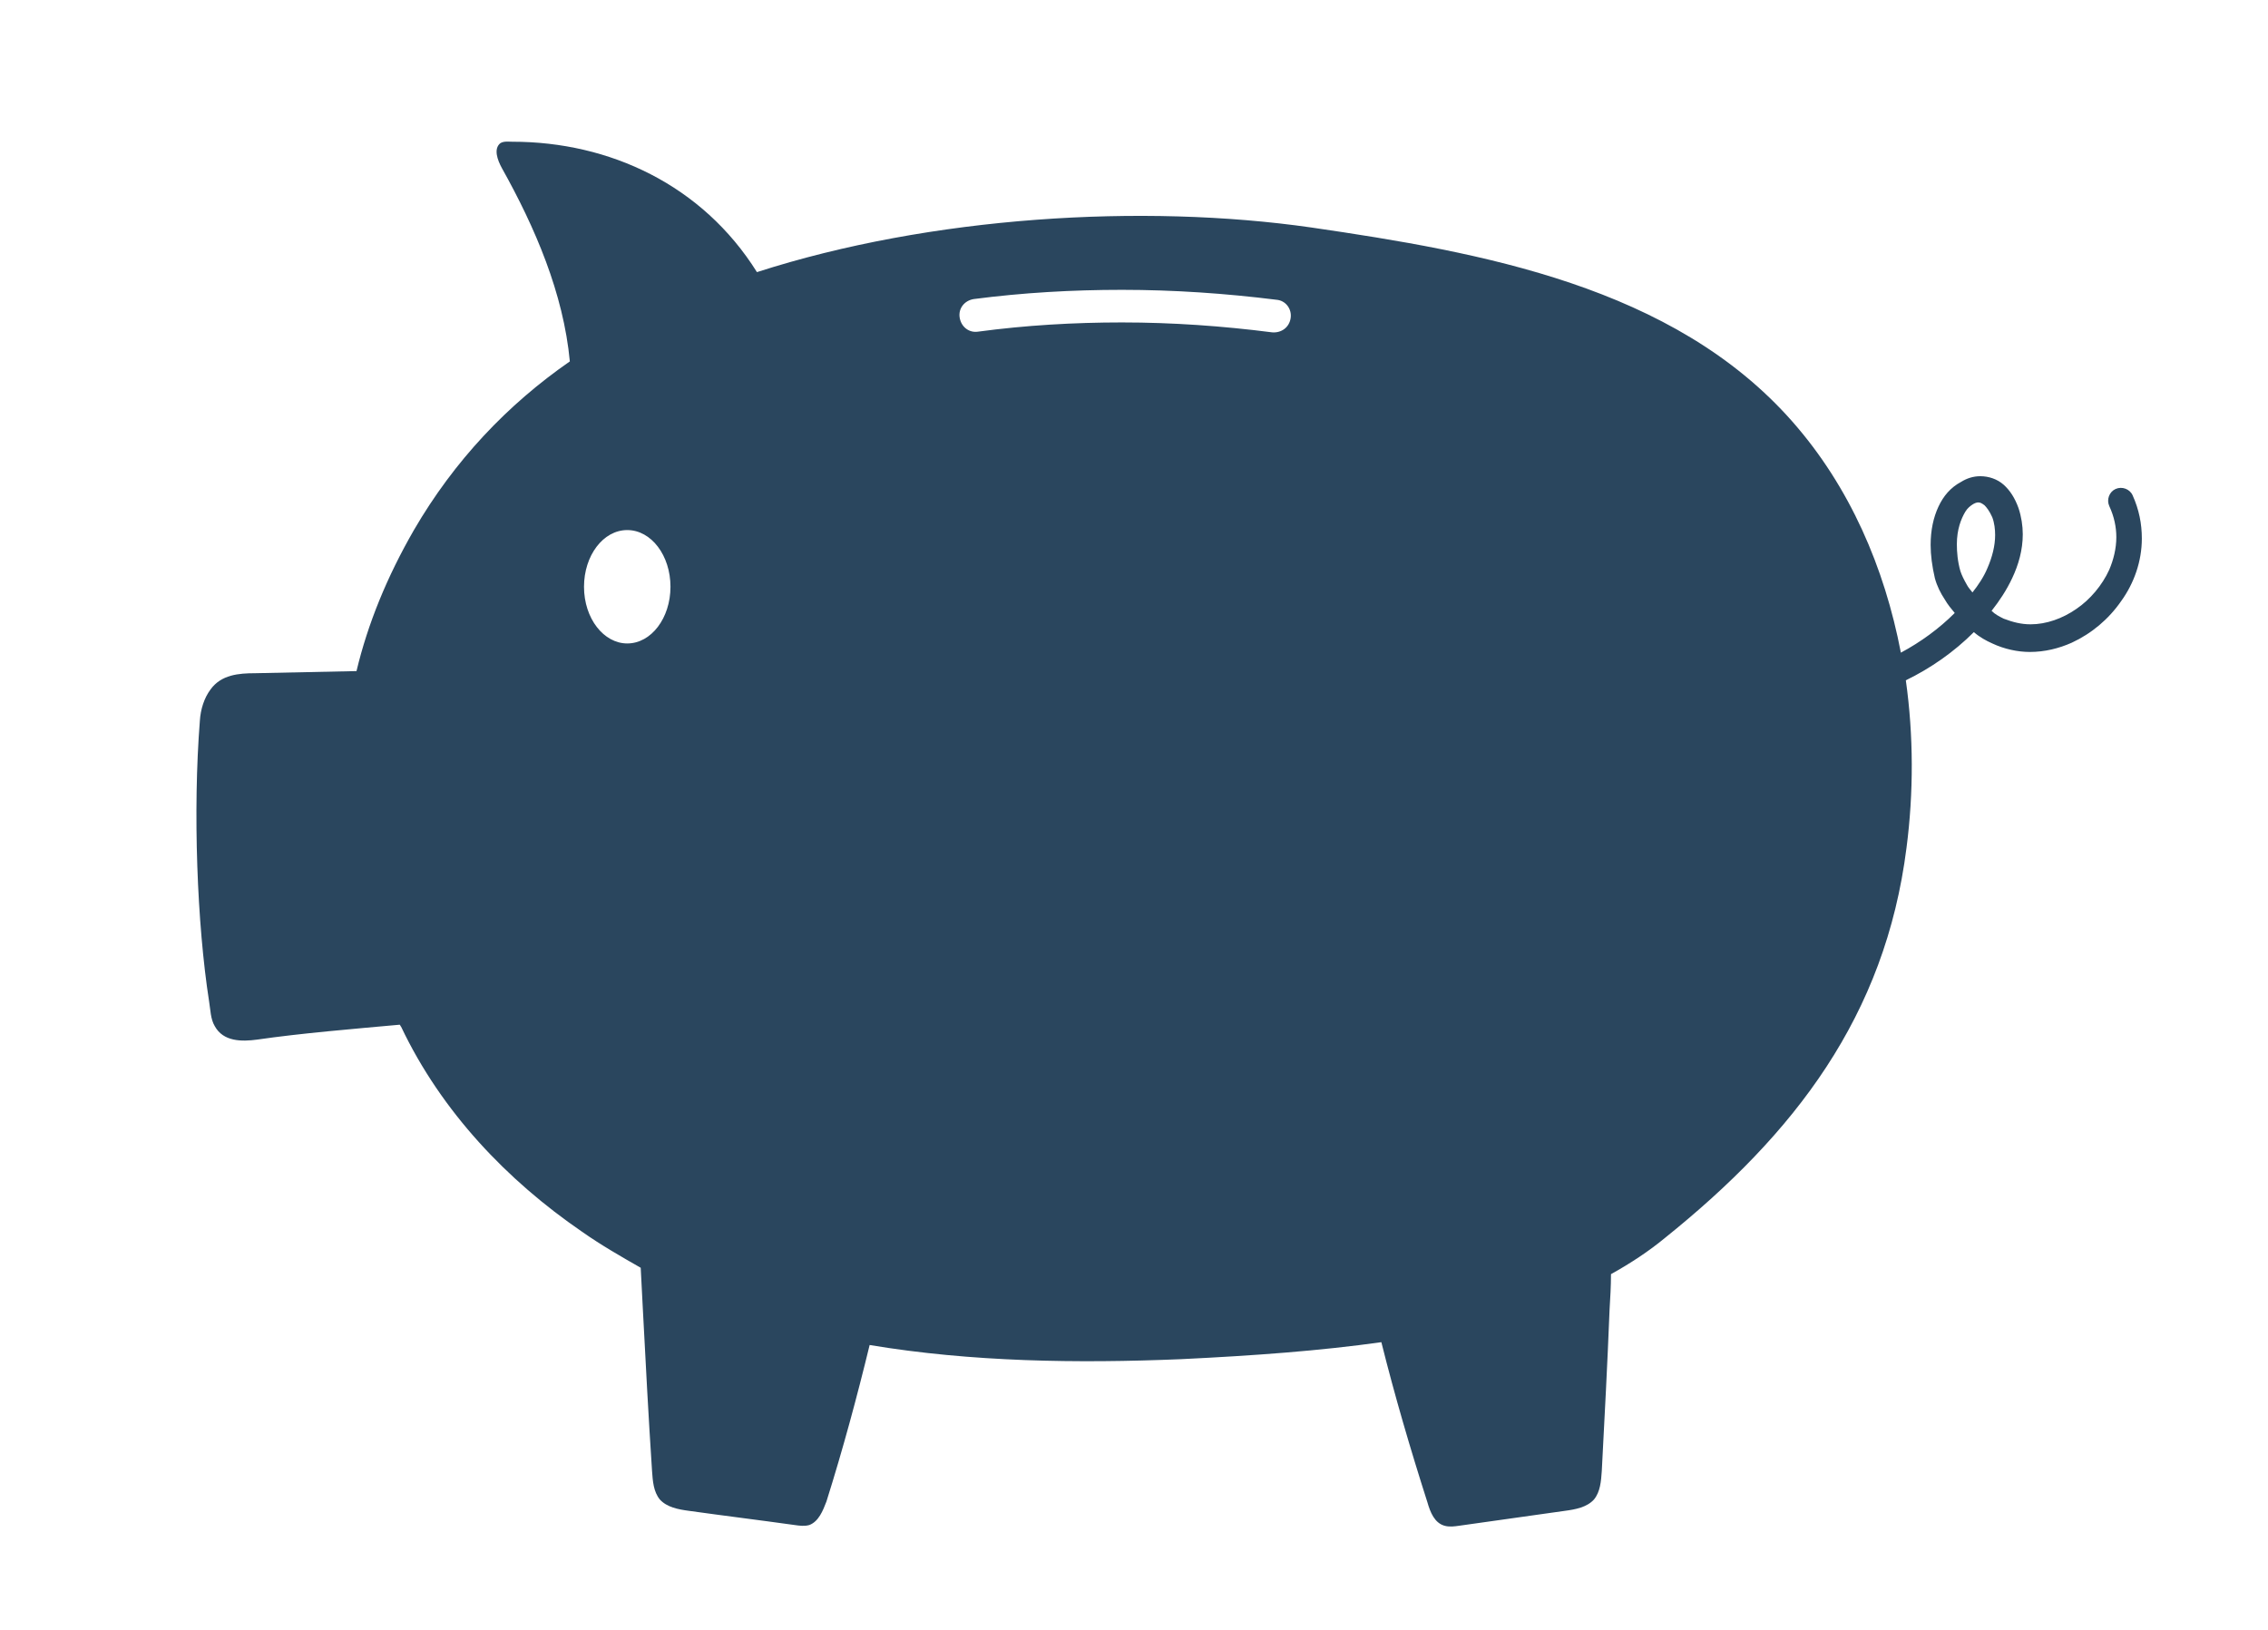 <?xml version="1.0" encoding="utf-8"?>
<!-- Generator: Adobe Illustrator 27.9.0, SVG Export Plug-In . SVG Version: 6.00 Build 0)  -->
<svg version="1.1" id="Calque_1" xmlns="http://www.w3.org/2000/svg" xmlns:xlink="http://www.w3.org/1999/xlink" x="0px" y="0px"
	 viewBox="0 0 32 23" style="enable-background:new 0 0 32 23;" xml:space="preserve">
<style type="text/css">
	.st0{fill:#2A465E;}
</style>
<path class="st0" d="M30.09,6.99c-0.04-0.09-0.15-0.13-0.24-0.09c-0.09,0.04-0.13,0.15-0.09,0.24c0.07,0.15,0.1,0.3,0.1,0.44
	c0,0.16-0.04,0.32-0.1,0.46c-0.1,0.22-0.27,0.42-0.46,0.55c-0.2,0.14-0.43,0.22-0.65,0.22c-0.13,0-0.25-0.03-0.38-0.08
	c-0.06-0.03-0.12-0.06-0.17-0.11c0.11-0.14,0.21-0.29,0.29-0.46c0.09-0.19,0.15-0.4,0.15-0.62c0-0.12-0.02-0.25-0.06-0.37l0,0
	c-0.05-0.14-0.12-0.25-0.21-0.33c-0.09-0.08-0.21-0.12-0.33-0.12c-0.1,0-0.19,0.03-0.27,0.08C27.52,6.88,27.42,7,27.35,7.15
	c-0.07,0.15-0.11,0.33-0.11,0.54c0,0.14,0.02,0.3,0.06,0.47l0,0c0.03,0.11,0.08,0.21,0.14,0.3c0.04,0.07,0.09,0.13,0.14,0.19
	c-0.22,0.22-0.48,0.41-0.76,0.56c-0.23-1.2-0.72-2.34-1.53-3.26c-1.68-1.91-4.39-2.39-6.79-2.74c-2.37-0.34-5.37-0.16-7.82,0.63
	C9.91,2.61,8.6,2,7.23,2C7.17,2,7.11,1.99,7.06,2.02C6.96,2.1,7.02,2.26,7.08,2.37C7.55,3.21,7.95,4.14,8.04,5.1
	c-0.88,0.61-1.63,1.4-2.2,2.38C5.46,8.14,5.19,8.8,5.03,9.47C4.55,9.48,4.07,9.49,3.6,9.5c-0.23,0-0.48,0.02-0.63,0.23
	c-0.09,0.12-0.14,0.28-0.15,0.44c-0.1,1.27-0.04,2.87,0.13,3.96c0.02,0.12,0.02,0.25,0.08,0.35c0.12,0.22,0.38,0.22,0.6,0.19
	c0.62-0.09,1.35-0.15,2.01-0.21c0.01,0.01,0.01,0.02,0.02,0.03c0.57,1.2,1.5,2.17,2.55,2.89c0.27,0.19,0.55,0.35,0.83,0.51
	c0.01,0.19,0.02,0.39,0.03,0.58C9.11,19.24,9.15,20,9.2,20.76c0.01,0.14,0.02,0.29,0.11,0.4c0.1,0.11,0.26,0.14,0.41,0.16
	c0.5,0.07,0.99,0.13,1.49,0.2c0.07,0.01,0.14,0.02,0.21,0c0.13-0.05,0.19-0.2,0.24-0.33c0.23-0.73,0.43-1.47,0.61-2.21
	c1.44,0.24,2.93,0.26,4.39,0.2c1.04-0.05,1.98-0.12,2.83-0.24c0.19,0.76,0.41,1.51,0.65,2.26c0.04,0.14,0.1,0.29,0.24,0.33
	c0.07,0.02,0.14,0.01,0.21,0c0.5-0.07,0.99-0.14,1.49-0.21c0.15-0.02,0.31-0.05,0.41-0.16c0.09-0.11,0.1-0.26,0.11-0.4
	c0.04-0.76,0.08-1.52,0.11-2.28c0.01-0.17,0.02-0.33,0.02-0.5c0.27-0.15,0.53-0.32,0.76-0.51c1.83-1.47,3.11-3.13,3.41-5.51
	c0.1-0.77,0.1-1.58-0.01-2.36c0.35-0.17,0.68-0.4,0.96-0.68c0.08,0.07,0.17,0.12,0.26,0.16c0.17,0.08,0.36,0.12,0.53,0.12
	c0.21,0,0.41-0.05,0.59-0.13c0.28-0.13,0.52-0.33,0.7-0.59c0.18-0.25,0.29-0.56,0.29-0.88C30.22,7.39,30.18,7.19,30.09,6.99z
	 M8.24,8.28c0-0.44,0.27-0.8,0.61-0.8c0.34,0,0.61,0.36,0.61,0.8c0,0.44-0.27,0.8-0.61,0.8C8.52,9.08,8.24,8.73,8.24,8.28z
	 M18.21,4.49c-0.02,0.13-0.13,0.21-0.26,0.2c-0.7-0.09-1.41-0.14-2.12-0.14c-0.68,0-1.36,0.04-2.03,0.13h0
	c-0.13,0.02-0.24-0.07-0.26-0.2c-0.02-0.13,0.07-0.24,0.2-0.26c0.69-0.09,1.39-0.13,2.09-0.13c0.73,0,1.46,0.05,2.18,0.14
	C18.14,4.24,18.23,4.36,18.21,4.49z M27.73,7.22c0.03-0.05,0.07-0.08,0.1-0.1c0.03-0.02,0.06-0.03,0.08-0.03
	c0.03,0,0.05,0.01,0.09,0.04c0.03,0.03,0.07,0.08,0.11,0.17c0.03,0.08,0.04,0.17,0.04,0.25c0,0.15-0.04,0.31-0.11,0.47
	c-0.05,0.12-0.13,0.24-0.21,0.34c-0.03-0.04-0.06-0.07-0.08-0.11c-0.04-0.07-0.07-0.13-0.09-0.19l0,0
	c-0.04-0.14-0.05-0.27-0.05-0.38C27.61,7.47,27.67,7.32,27.73,7.22z"/>
</svg>
